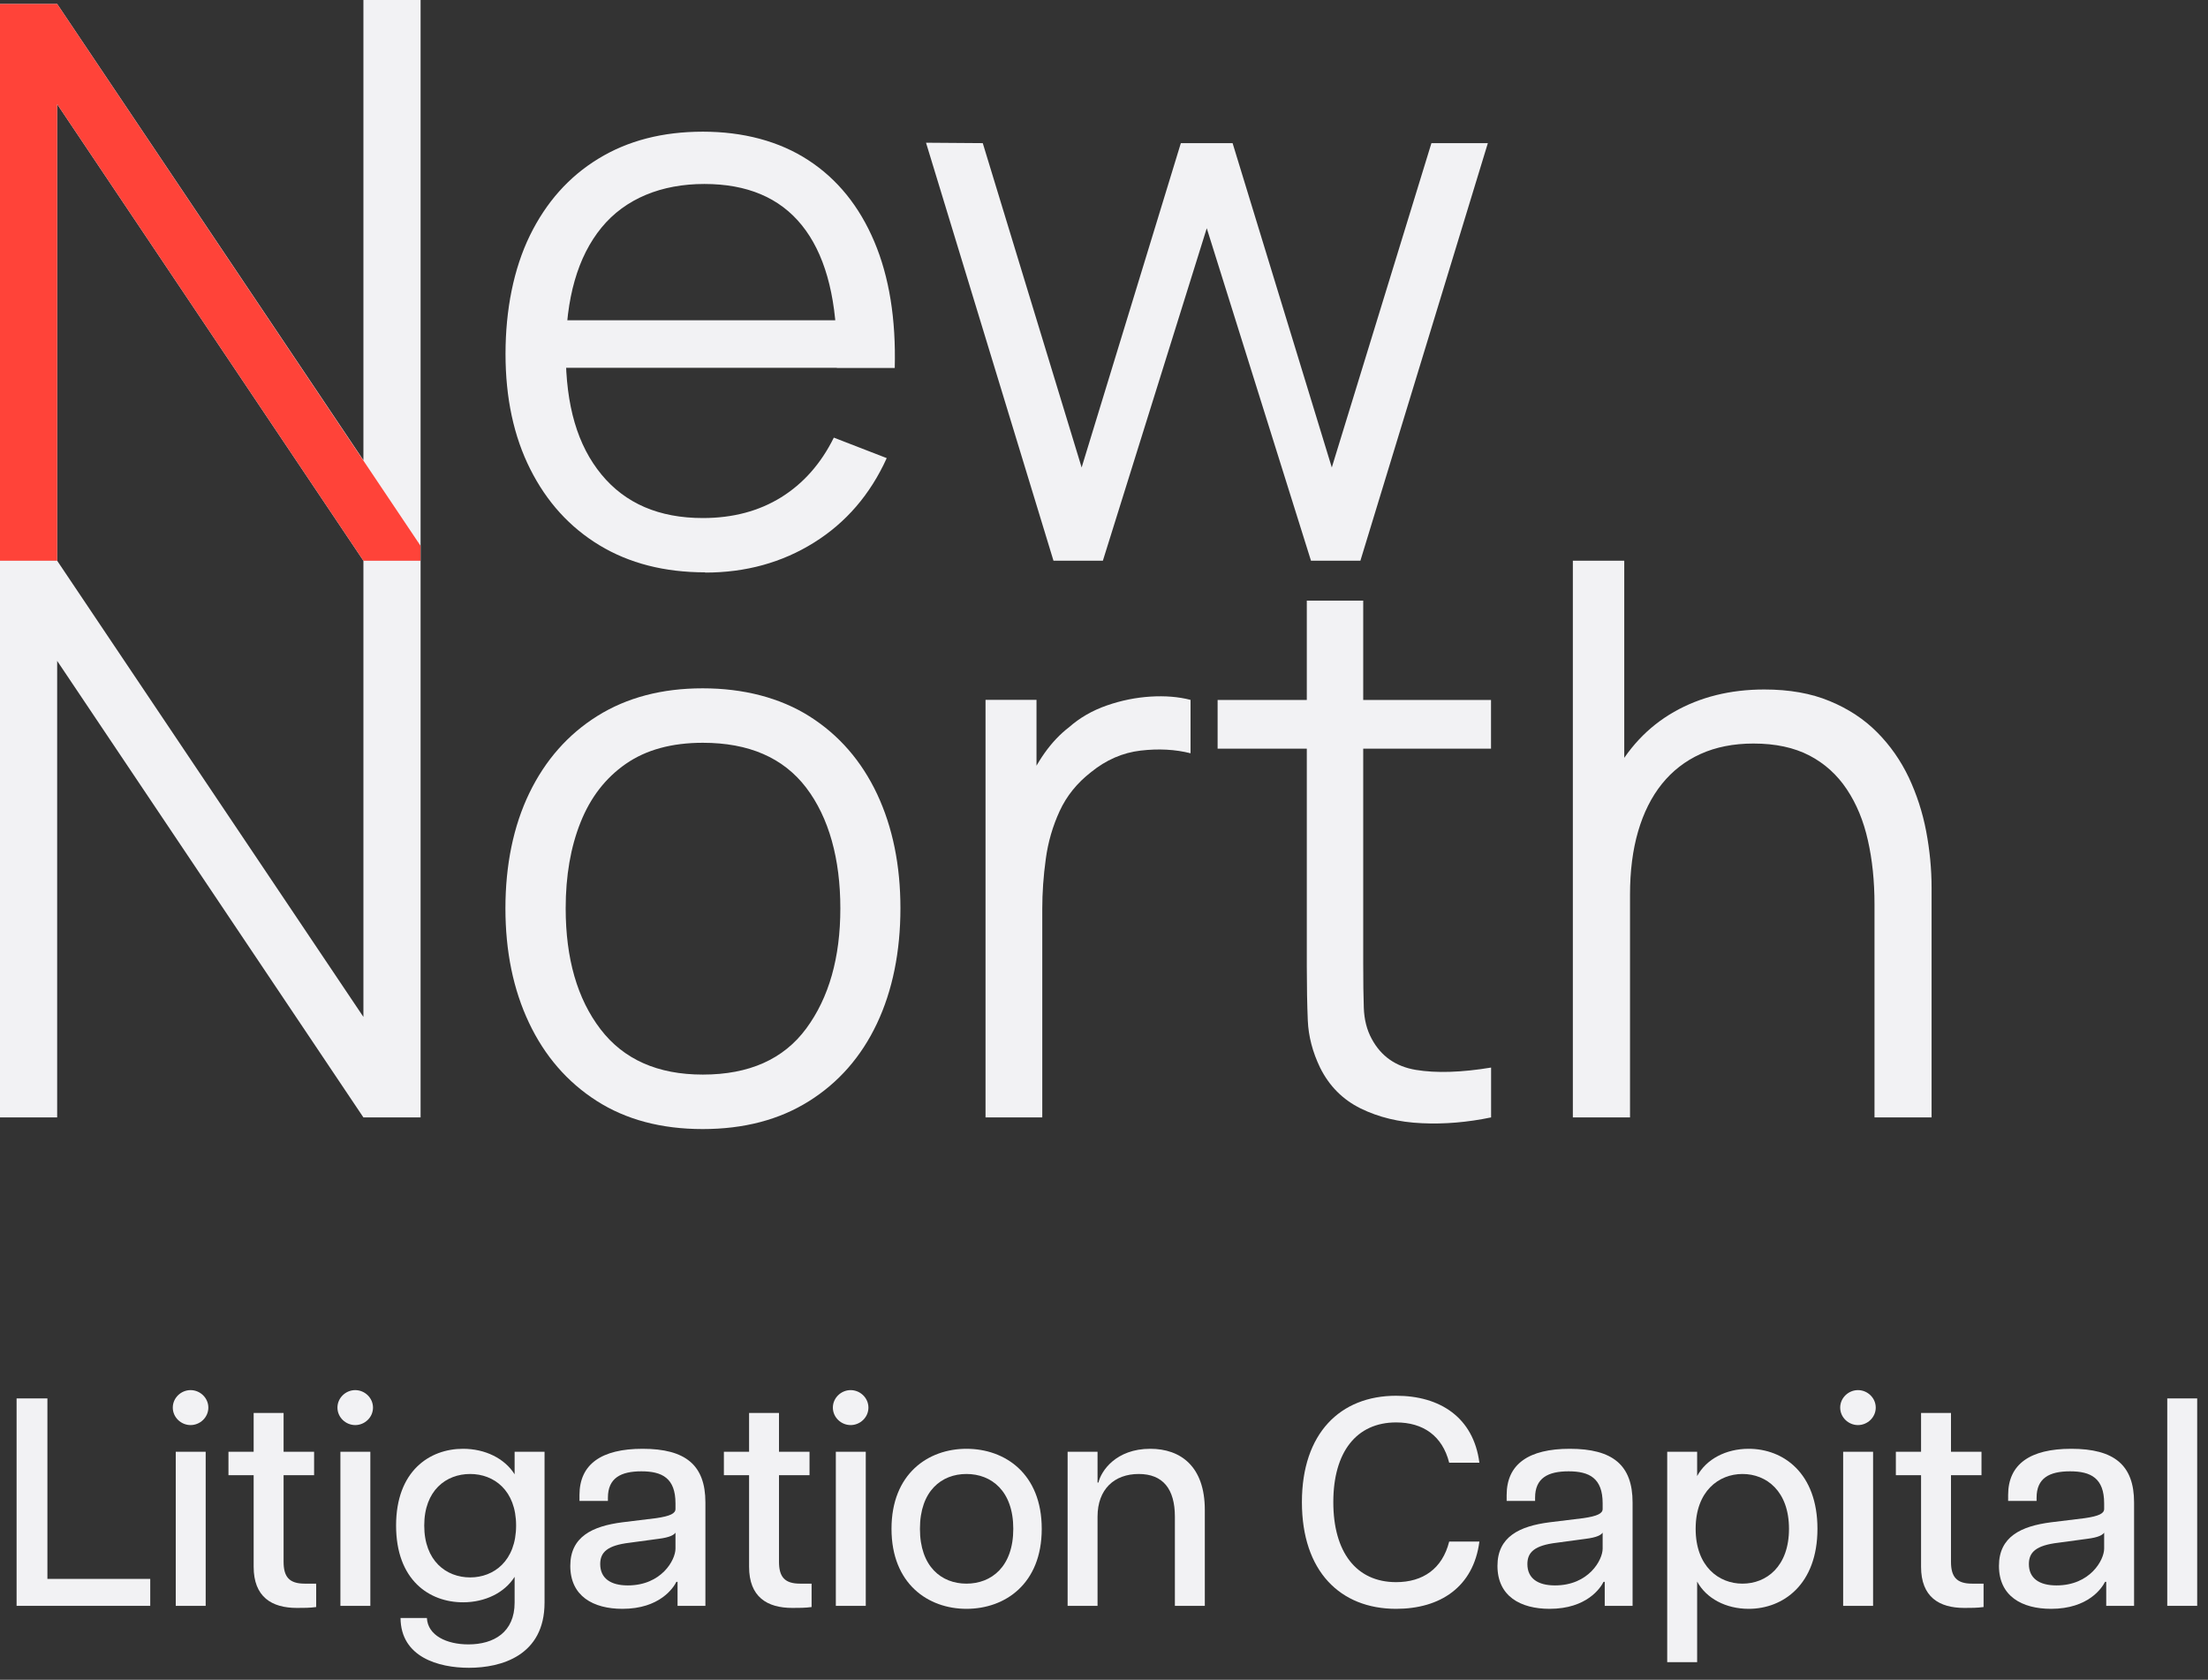 <svg xmlns="http://www.w3.org/2000/svg" width="117" height="89" viewBox="0 0 117 89" fill="none"><rect x="0" y="0" width="117" height="89" fill="#333333" stroke="none"/><path d="M0.879 85.085V74.094H2.512V83.657H7.961V85.085H0.879Z" fill="#F2F2F4"></path><path d="M10.098 75.507C9.596 75.507 9.156 75.099 9.156 74.581C9.156 74.063 9.596 73.654 10.098 73.654C10.601 73.654 11.04 74.063 11.04 74.581C11.04 75.099 10.601 75.507 10.098 75.507ZM9.313 85.085V76.921H10.899V85.085H9.313Z" fill="#F2F2F4"></path><path d="M16.142 83.908H16.754V85.148C16.409 85.195 16.079 85.195 15.733 85.195C14.399 85.195 13.441 84.614 13.441 83.013V78.161H12.106V76.921H13.441V74.864H15.027V76.921H16.644V78.161H15.027V82.746C15.027 83.547 15.325 83.908 16.142 83.908Z" fill="#F2F2F4"></path><path d="M18.823 75.507C18.321 75.507 17.881 75.099 17.881 74.581C17.881 74.063 18.321 73.654 18.823 73.654C19.326 73.654 19.765 74.063 19.765 74.581C19.765 75.099 19.326 75.507 18.823 75.507ZM18.038 85.085V76.921H19.624V85.085H18.038Z" fill="#F2F2F4"></path><path d="M27.269 76.921H28.855V84.913C28.855 87.723 26.562 88.367 24.851 88.367C23.234 88.367 21.239 87.802 21.224 85.729H22.621C22.668 86.656 23.673 87.127 24.819 87.127C26.17 87.127 27.269 86.483 27.269 84.913V83.547C26.735 84.395 25.699 84.897 24.537 84.897C22.747 84.897 20.988 83.719 20.988 80.83C20.988 77.941 22.762 76.763 24.537 76.763C25.699 76.763 26.735 77.266 27.269 78.114V76.921ZM24.914 83.578C26.17 83.578 27.348 82.699 27.348 80.83C27.348 78.962 26.17 78.098 24.914 78.098C23.642 78.098 22.48 78.962 22.48 80.83C22.48 82.699 23.642 83.578 24.914 83.578Z" fill="#F2F2F4"></path><path d="M34.05 76.763C36.327 76.763 37.379 77.627 37.379 79.606V85.085H35.903V83.814H35.84C35.684 84.128 34.961 85.243 32.983 85.243C31.428 85.243 30.219 84.567 30.219 82.966C30.219 81.427 31.381 80.862 32.983 80.657L34.773 80.438C35.526 80.328 35.793 80.186 35.793 79.951V79.653C35.793 78.318 35.087 77.957 33.988 77.957C32.889 77.957 32.213 78.318 32.213 79.354V79.527H30.706V79.213C30.706 77.58 31.868 76.763 34.05 76.763ZM35.793 82.055V81.207C35.715 81.317 35.526 81.458 34.867 81.537L33.36 81.741C32.182 81.882 31.805 82.243 31.805 82.871C31.805 83.625 32.355 84.002 33.265 84.002C35.055 84.002 35.793 82.652 35.793 82.055Z" fill="#F2F2F4"></path><path d="M42.393 83.908H43.006V85.148C42.66 85.195 42.33 85.195 41.985 85.195C40.65 85.195 39.693 84.614 39.693 83.013V78.161H38.358V76.921H39.693V74.864H41.278V76.921H42.896V78.161H41.278V82.746C41.278 83.547 41.577 83.908 42.393 83.908Z" fill="#F2F2F4"></path><path d="M45.075 75.507C44.572 75.507 44.133 75.099 44.133 74.581C44.133 74.063 44.572 73.654 45.075 73.654C45.577 73.654 46.017 74.063 46.017 74.581C46.017 75.099 45.577 75.507 45.075 75.507ZM44.29 85.085V76.921H45.876V85.085H44.29Z" fill="#F2F2F4"></path><path d="M51.212 85.243C49.187 85.243 47.24 83.924 47.24 81.003C47.24 78.082 49.187 76.763 51.212 76.763C53.254 76.763 55.201 78.082 55.201 81.003C55.201 83.924 53.254 85.243 51.212 85.243ZM51.212 83.908C52.531 83.908 53.693 83.013 53.693 81.003C53.693 78.993 52.531 78.098 51.212 78.098C49.893 78.098 48.747 78.993 48.747 81.003C48.747 83.013 49.893 83.908 51.212 83.908Z" fill="#F2F2F4"></path><path d="M60.953 76.763C62.554 76.763 63.842 77.69 63.842 79.998V85.085H62.256V80.359C62.256 78.899 61.628 78.098 60.34 78.098C59.053 78.098 58.158 78.899 58.158 80.359V85.085H56.572V76.921H58.158V78.553H58.205C58.346 77.941 59.132 76.763 60.953 76.763Z" fill="#F2F2F4"></path><path d="M73.98 85.243C71.013 85.243 68.987 83.248 68.987 79.59C68.987 75.947 71.013 73.953 73.98 73.953C76.304 73.953 78.078 75.099 78.392 77.501H76.791C76.43 76.073 75.409 75.366 73.98 75.366C71.876 75.366 70.651 76.936 70.651 79.59C70.651 82.228 71.86 83.829 73.98 83.829C75.393 83.829 76.43 83.123 76.791 81.678H78.392C78.078 84.096 76.304 85.243 73.98 85.243Z" fill="#F2F2F4"></path><path d="M83.18 76.763C85.457 76.763 86.509 77.627 86.509 79.606V85.085H85.033V83.814H84.97C84.813 84.128 84.091 85.243 82.112 85.243C80.558 85.243 79.349 84.567 79.349 82.966C79.349 81.427 80.511 80.862 82.112 80.657L83.903 80.438C84.656 80.328 84.923 80.186 84.923 79.951V79.653C84.923 78.318 84.217 77.957 83.118 77.957C82.018 77.957 81.343 78.318 81.343 79.354V79.527H79.836V79.213C79.836 77.58 80.998 76.763 83.18 76.763ZM84.923 82.055V81.207C84.845 81.317 84.656 81.458 83.997 81.537L82.489 81.741C81.312 81.882 80.935 82.243 80.935 82.871C80.935 83.625 81.484 84.002 82.395 84.002C84.185 84.002 84.923 82.652 84.923 82.055Z" fill="#F2F2F4"></path><path d="M92.662 76.763C94.483 76.763 96.305 78.035 96.305 81.003C96.305 83.955 94.483 85.243 92.662 85.243C91.453 85.243 90.416 84.693 89.93 83.798V88.069H88.344V76.921H89.93V78.208C90.416 77.313 91.453 76.763 92.662 76.763ZM92.332 83.908C93.604 83.908 94.797 82.997 94.797 81.003C94.797 79.009 93.604 78.098 92.332 78.098C91.076 78.098 89.851 79.009 89.851 81.003C89.851 82.997 91.076 83.908 92.332 83.908Z" fill="#F2F2F4"></path><path d="M98.452 75.507C97.95 75.507 97.51 75.099 97.51 74.581C97.51 74.063 97.95 73.654 98.452 73.654C98.954 73.654 99.394 74.063 99.394 74.581C99.394 75.099 98.954 75.507 98.452 75.507ZM97.667 85.085V76.921H99.253V85.085H97.667Z" fill="#F2F2F4"></path><path d="M104.495 83.908H105.108V85.148C104.762 85.195 104.433 85.195 104.087 85.195C102.753 85.195 101.795 84.614 101.795 83.013V78.161H100.46V76.921H101.795V74.864H103.381V76.921H104.998V78.161H103.381V82.746C103.381 83.547 103.679 83.908 104.495 83.908Z" fill="#F2F2F4"></path><path d="M109.754 76.763C112.031 76.763 113.083 77.627 113.083 79.606V85.085H111.607V83.814H111.544C111.387 84.128 110.665 85.243 108.686 85.243C107.132 85.243 105.923 84.567 105.923 82.966C105.923 81.427 107.085 80.862 108.686 80.657L110.476 80.438C111.23 80.328 111.497 80.186 111.497 79.951V79.653C111.497 78.318 110.79 77.957 109.691 77.957C108.592 77.957 107.917 78.318 107.917 79.354V79.527H106.409V79.213C106.409 77.58 107.571 76.763 109.754 76.763ZM111.497 82.055V81.207C111.418 81.317 111.23 81.458 110.57 81.537L109.063 81.741C107.885 81.882 107.509 82.243 107.509 82.871C107.509 83.625 108.058 84.002 108.969 84.002C110.759 84.002 111.497 82.652 111.497 82.055Z" fill="#F2F2F4"></path><path d="M114.841 85.085V74.094H116.427V85.085H114.841Z" fill="#F2F2F4"></path><path d="M0 29.709V0.211H3.029L19.257 24.384V0H22.287V29.709H19.257L3.029 5.518V29.713H0V29.709Z" fill="#F2F2F4"></path><path d="M37.367 30.325C35.211 30.325 33.346 29.846 31.769 28.893C30.192 27.94 28.97 26.592 28.098 24.858C27.225 23.125 26.787 21.09 26.787 18.753C26.787 16.416 27.216 14.248 28.075 12.484C28.935 10.723 30.144 9.362 31.707 8.409C33.271 7.451 35.113 6.977 37.243 6.977C39.374 6.977 41.287 7.478 42.828 8.484C44.37 9.486 45.534 10.927 46.327 12.798C47.12 14.669 47.479 16.904 47.412 19.498H44.343V18.434C44.29 15.565 43.67 13.401 42.492 11.938C41.314 10.475 39.591 9.748 37.323 9.748C35.056 9.748 33.133 10.519 31.871 12.062C30.609 13.605 29.98 15.804 29.98 18.66C29.98 21.515 30.609 23.608 31.871 25.142C33.133 26.676 34.923 27.448 37.243 27.448C38.825 27.448 40.206 27.084 41.389 26.352C42.567 25.621 43.502 24.566 44.184 23.187L46.987 24.273C46.115 26.197 44.83 27.691 43.13 28.751C41.433 29.811 39.511 30.338 37.367 30.338V30.325ZM28.913 19.489V16.971H45.796V19.489H28.913Z" fill="#F2F2F4"></path><path d="M55.823 29.709L49.069 7.562L52.076 7.584L57.315 24.769L62.572 7.584H65.314L70.571 24.769L75.85 7.584H78.84L72.086 29.709H69.468L63.945 12.093L58.44 29.709H55.823Z" fill="#F2F2F4"></path><path d="M0 59.206V29.709L3.029 29.709L19.257 53.881V29.709H22.287V59.206H19.257L3.029 35.016V59.206H0Z" fill="#F2F2F4"></path><path d="M37.243 59.823C35.047 59.823 33.173 59.326 31.614 58.328C30.059 57.331 28.864 55.952 28.031 54.192C27.198 52.432 26.782 50.41 26.782 48.126C26.782 45.843 27.203 43.768 28.049 42.021C28.895 40.274 30.099 38.909 31.658 37.933C33.222 36.958 35.078 36.47 37.234 36.47C39.391 36.47 41.331 36.967 42.895 37.955C44.458 38.944 45.649 40.319 46.478 42.074C47.301 43.83 47.713 45.847 47.713 48.126C47.713 50.405 47.297 52.485 46.464 54.241C45.632 55.996 44.431 57.366 42.864 58.346C41.296 59.331 39.418 59.823 37.234 59.823H37.243ZM37.243 56.936C39.697 56.936 41.526 56.12 42.726 54.489C43.927 52.857 44.529 50.738 44.529 48.126C44.529 45.515 43.927 43.32 42.718 41.733C41.508 40.15 39.684 39.356 37.243 39.356C35.591 39.356 34.232 39.729 33.16 40.474C32.088 41.219 31.291 42.247 30.764 43.569C30.237 44.885 29.975 46.406 29.975 48.126C29.975 50.791 30.591 52.924 31.818 54.529C33.045 56.134 34.852 56.936 37.239 56.936H37.243Z" fill="#F2F2F4"></path><path d="M52.222 59.206V37.082H54.923V42.407L54.392 41.711C54.635 41.055 54.959 40.452 55.353 39.897C55.747 39.343 56.177 38.891 56.642 38.536C57.213 38.031 57.882 37.645 58.648 37.379C59.41 37.113 60.185 36.958 60.96 36.909C61.739 36.86 62.448 36.918 63.086 37.082V39.911C62.28 39.707 61.403 39.658 60.446 39.769C59.489 39.88 58.613 40.261 57.806 40.917C57.071 41.489 56.518 42.176 56.15 42.974C55.782 43.773 55.535 44.619 55.415 45.515C55.291 46.411 55.229 47.293 55.229 48.166V59.206H52.222Z" fill="#F2F2F4"></path><path d="M64.52 39.667V37.086H79.008V39.667H64.52ZM79.008 59.206C77.767 59.464 76.541 59.57 75.336 59.512C74.127 59.459 73.051 59.197 72.103 58.732C71.155 58.266 70.433 57.544 69.946 56.559C69.552 55.739 69.335 54.91 69.299 54.072C69.264 53.234 69.246 52.272 69.246 51.194V31.823H72.236V51.075C72.236 52.006 72.245 52.777 72.267 53.398C72.289 54.019 72.426 54.569 72.688 55.047C73.179 55.961 73.959 56.511 75.03 56.688C76.102 56.865 77.427 56.825 79.012 56.564V59.206H79.008Z" fill="#F2F2F4"></path><path d="M83.344 59.206V29.709H86.068V46.362H86.373V59.206H83.344ZM99.328 59.206V47.918C99.328 46.69 99.213 45.559 98.978 44.526C98.748 43.493 98.376 42.593 97.862 41.822C97.348 41.05 96.688 40.452 95.878 40.03C95.067 39.609 94.079 39.396 92.919 39.396C91.856 39.396 90.917 39.583 90.107 39.951C89.296 40.319 88.614 40.851 88.061 41.538C87.507 42.23 87.091 43.063 86.803 44.047C86.515 45.032 86.373 46.149 86.373 47.408L84.243 46.938C84.243 44.673 84.637 42.766 85.43 41.223C86.223 39.68 87.312 38.514 88.703 37.72C90.094 36.927 91.692 36.532 93.49 36.532C94.815 36.532 95.971 36.736 96.958 37.148C97.946 37.556 98.787 38.111 99.474 38.807C100.165 39.503 100.719 40.301 101.144 41.192C101.564 42.088 101.874 43.036 102.065 44.038C102.255 45.041 102.353 46.043 102.353 47.04V59.206H99.323H99.328Z" fill="#F2F2F4"></path><path d="M3.029 29.709L0 29.709V0.211H3.029L22.282 28.915V29.709H19.257L3.029 5.518V29.709Z" fill="#FF4339"></path></svg>